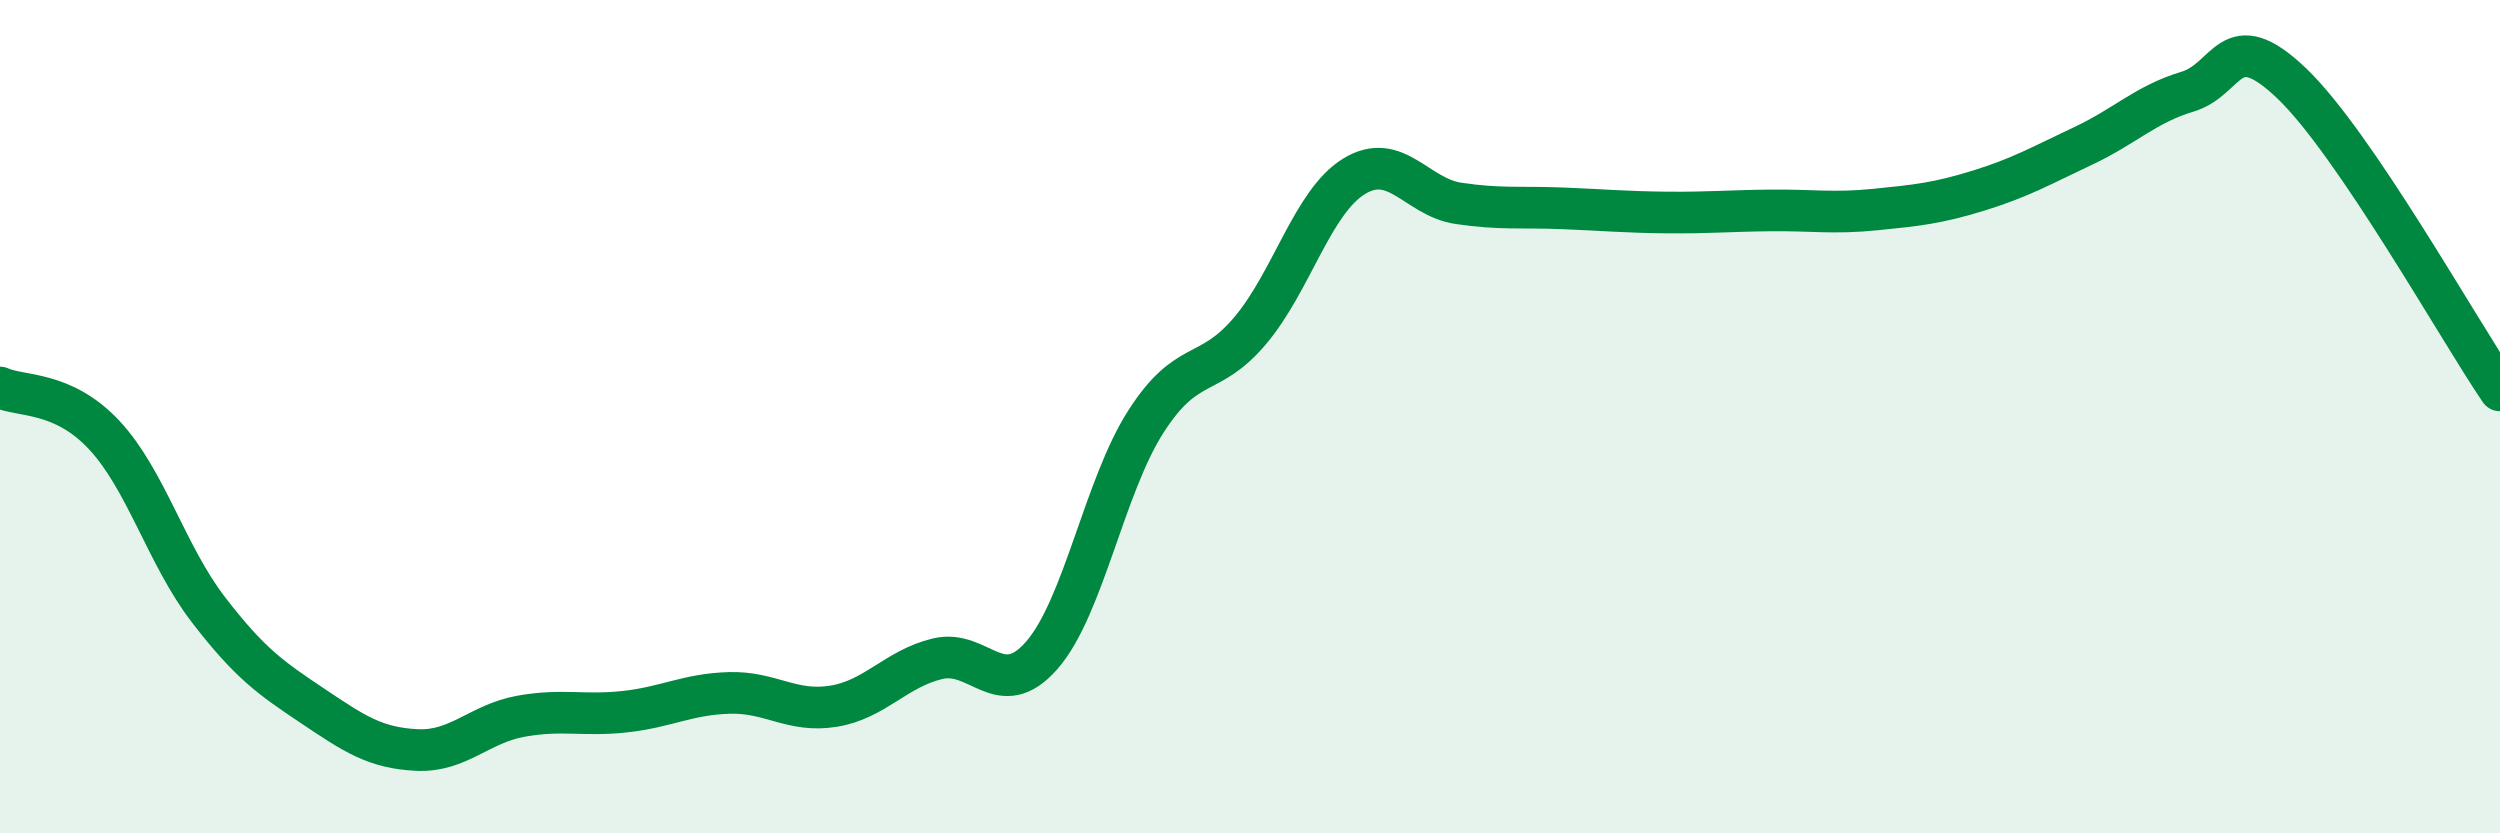 
    <svg width="60" height="20" viewBox="0 0 60 20" xmlns="http://www.w3.org/2000/svg">
      <path
        d="M 0,9.3 C 0.5,9.53 1.5,9.37 2.5,10.44 C 3.5,11.51 4,13.33 5,14.63 C 6,15.93 6.5,16.27 7.5,16.94 C 8.5,17.61 9,17.95 10,18 C 11,18.05 11.5,17.37 12.5,17.19 C 13.5,17.01 14,17.19 15,17.08 C 16,16.97 16.5,16.66 17.5,16.63 C 18.5,16.6 19,17.11 20,16.95 C 21,16.79 21.5,16.05 22.5,15.81 C 23.5,15.57 24,16.87 25,15.73 C 26,14.59 26.5,11.68 27.5,10.12 C 28.5,8.56 29,9.12 30,7.94 C 31,6.76 31.5,4.84 32.5,4.23 C 33.5,3.62 34,4.73 35,4.88 C 36,5.03 36.5,4.96 37.5,5 C 38.5,5.04 39,5.09 40,5.1 C 41,5.11 41.5,5.06 42.5,5.05 C 43.5,5.04 44,5.13 45,5.03 C 46,4.93 46.5,4.88 47.5,4.57 C 48.5,4.26 49,3.97 50,3.5 C 51,3.03 51.5,2.5 52.5,2.2 C 53.5,1.9 53.5,0.57 55,2 C 56.5,3.43 59,7.9 60,9.37L60 20L0 20Z"
        fill="#008740"
        opacity="0.1"
        stroke-linecap="round"
        stroke-linejoin="round"
      />
      <path
        d="M 0,9.3 C 0.5,9.53 1.5,9.37 2.5,10.44 C 3.5,11.51 4,13.33 5,14.63 C 6,15.93 6.5,16.27 7.5,16.94 C 8.5,17.61 9,17.95 10,18 C 11,18.05 11.5,17.37 12.5,17.19 C 13.5,17.01 14,17.19 15,17.08 C 16,16.97 16.5,16.66 17.5,16.63 C 18.5,16.6 19,17.11 20,16.95 C 21,16.79 21.5,16.05 22.5,15.81 C 23.5,15.57 24,16.87 25,15.73 C 26,14.59 26.5,11.68 27.5,10.12 C 28.5,8.56 29,9.12 30,7.94 C 31,6.76 31.5,4.84 32.5,4.23 C 33.5,3.62 34,4.73 35,4.88 C 36,5.03 36.5,4.96 37.5,5 C 38.5,5.04 39,5.09 40,5.1 C 41,5.11 41.5,5.06 42.5,5.05 C 43.5,5.04 44,5.13 45,5.03 C 46,4.93 46.5,4.88 47.5,4.57 C 48.5,4.26 49,3.97 50,3.5 C 51,3.03 51.5,2.5 52.5,2.2 C 53.5,1.9 53.5,0.57 55,2 C 56.5,3.43 59,7.9 60,9.37"
        stroke="#008740"
        stroke-width="1"
        fill="none"
        stroke-linecap="round"
        stroke-linejoin="round"
      />
    </svg>
  